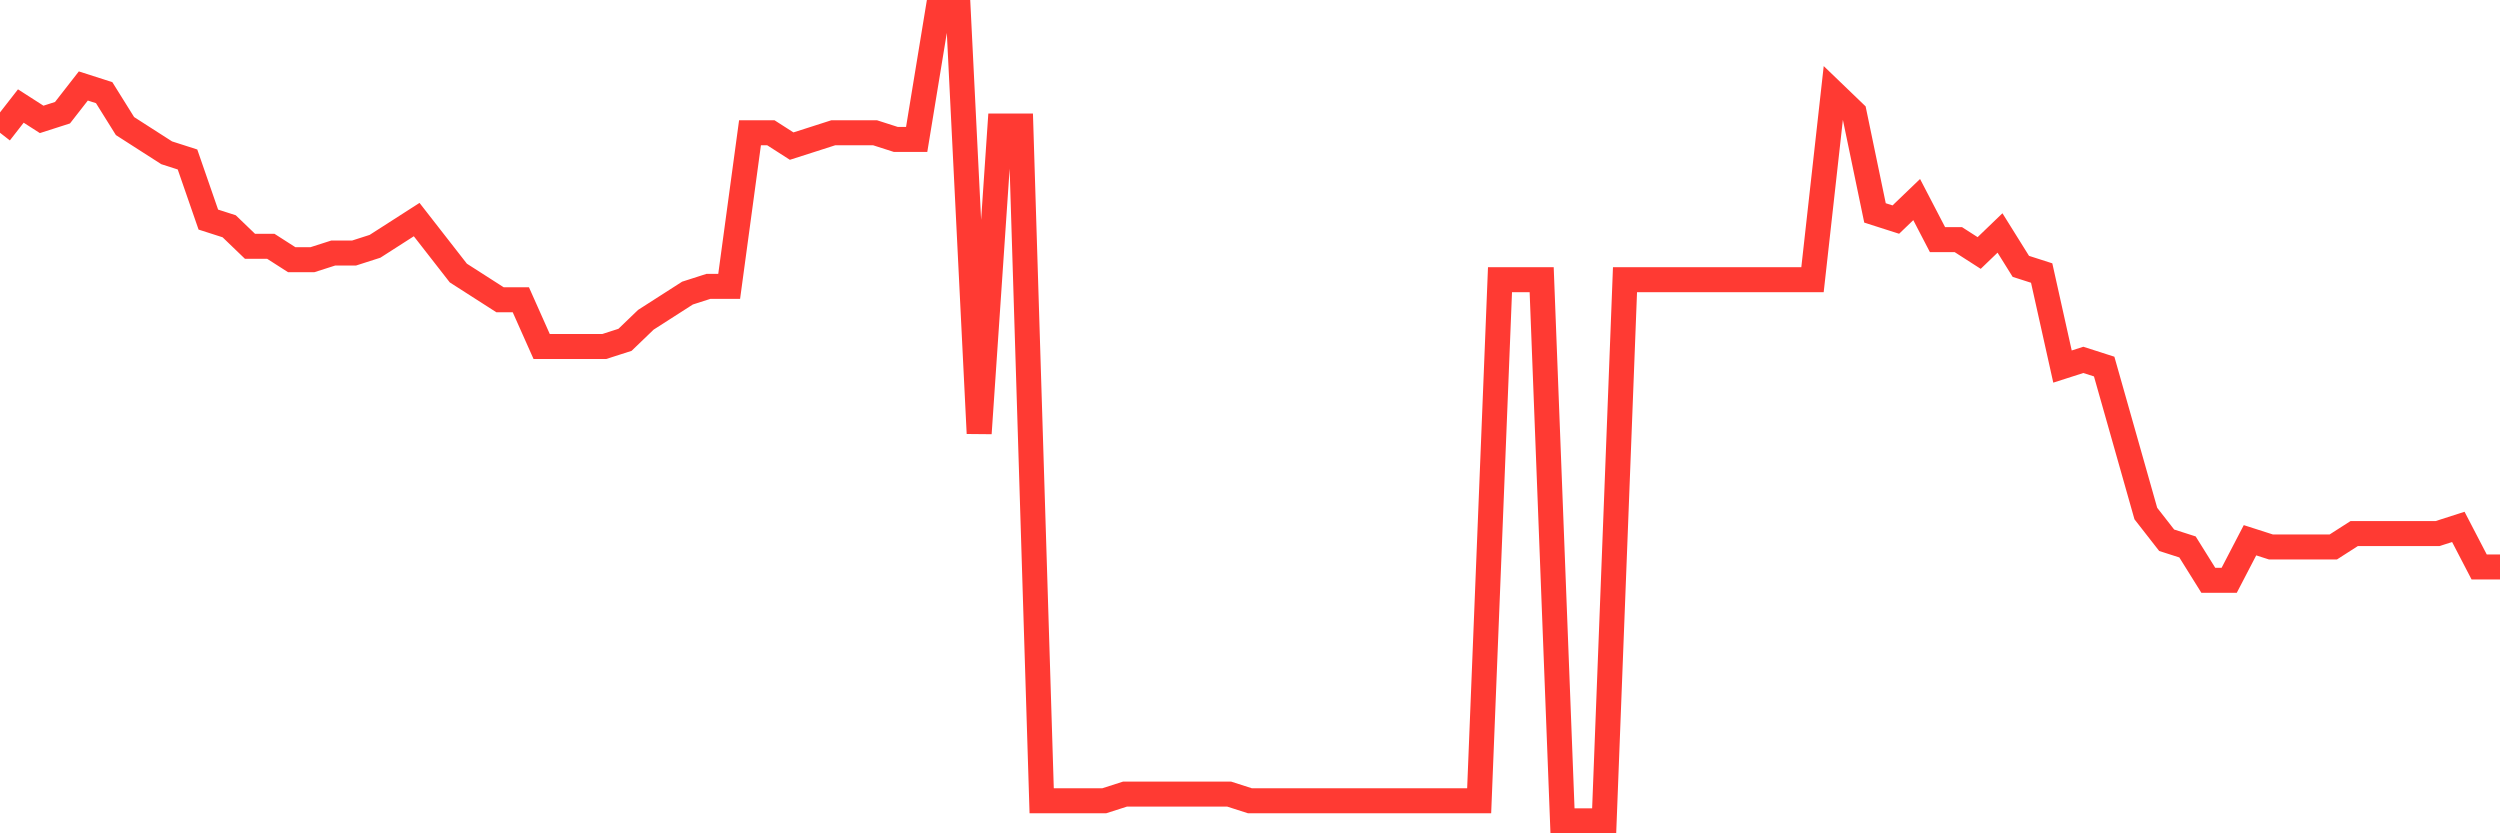 <svg
  xmlns="http://www.w3.org/2000/svg"
  xmlns:xlink="http://www.w3.org/1999/xlink"
  width="120"
  height="40"
  viewBox="0 0 120 40"
  preserveAspectRatio="none"
>
  <polyline
    points="0,6.372 1,5.089 2,5.731 3,5.41 4,4.127 5,4.448 6,6.051 7,6.693 8,7.334 9,7.655 10,10.54 11,10.861 12,11.823 13,11.823 14,12.464 15,12.464 16,12.144 17,12.144 18,11.823 19,11.182 20,10.54 21,11.823 22,13.106 23,13.747 24,14.388 25,14.388 26,16.633 27,16.633 28,16.633 29,16.633 30,16.312 31,15.35 32,14.709 33,14.068 34,13.747 35,13.747 36,6.372 37,6.372 38,7.013 39,6.693 40,6.372 41,6.372 42,6.372 43,6.693 44,6.693 45,0.6 46,0.6 47,20.802 48,6.051 49,6.051 50,38.438 51,38.438 52,38.438 53,38.438 54,38.117 55,38.117 56,38.117 57,38.117 58,38.117 59,38.117 60,38.438 61,38.438 62,38.438 63,38.438 64,38.438 65,38.438 66,38.438 67,38.438 68,38.438 69,38.438 70,38.438 71,38.438 72,13.426 73,13.426 74,13.426 75,39.4 76,39.4 77,39.4 78,13.426 79,13.426 80,13.426 81,13.426 82,13.426 83,13.426 84,13.426 85,13.426 86,13.426 87,13.426 88,4.448 89,5.41 90,10.22 91,10.54 92,9.579 93,11.502 94,11.502 95,12.144 96,11.182 97,12.785 98,13.106 99,17.595 100,17.274 101,17.595 102,21.122 103,24.65 104,25.932 105,26.253 106,27.856 107,27.856 108,25.932 109,26.253 110,26.253 111,26.253 112,26.253 113,25.612 114,25.612 115,25.612 116,25.612 117,25.612 118,25.291 119,27.215 120,27.215"
    fill="none"
    stroke="#ff3a33"
    stroke-width="1.2"
  >
  </polyline>
</svg>